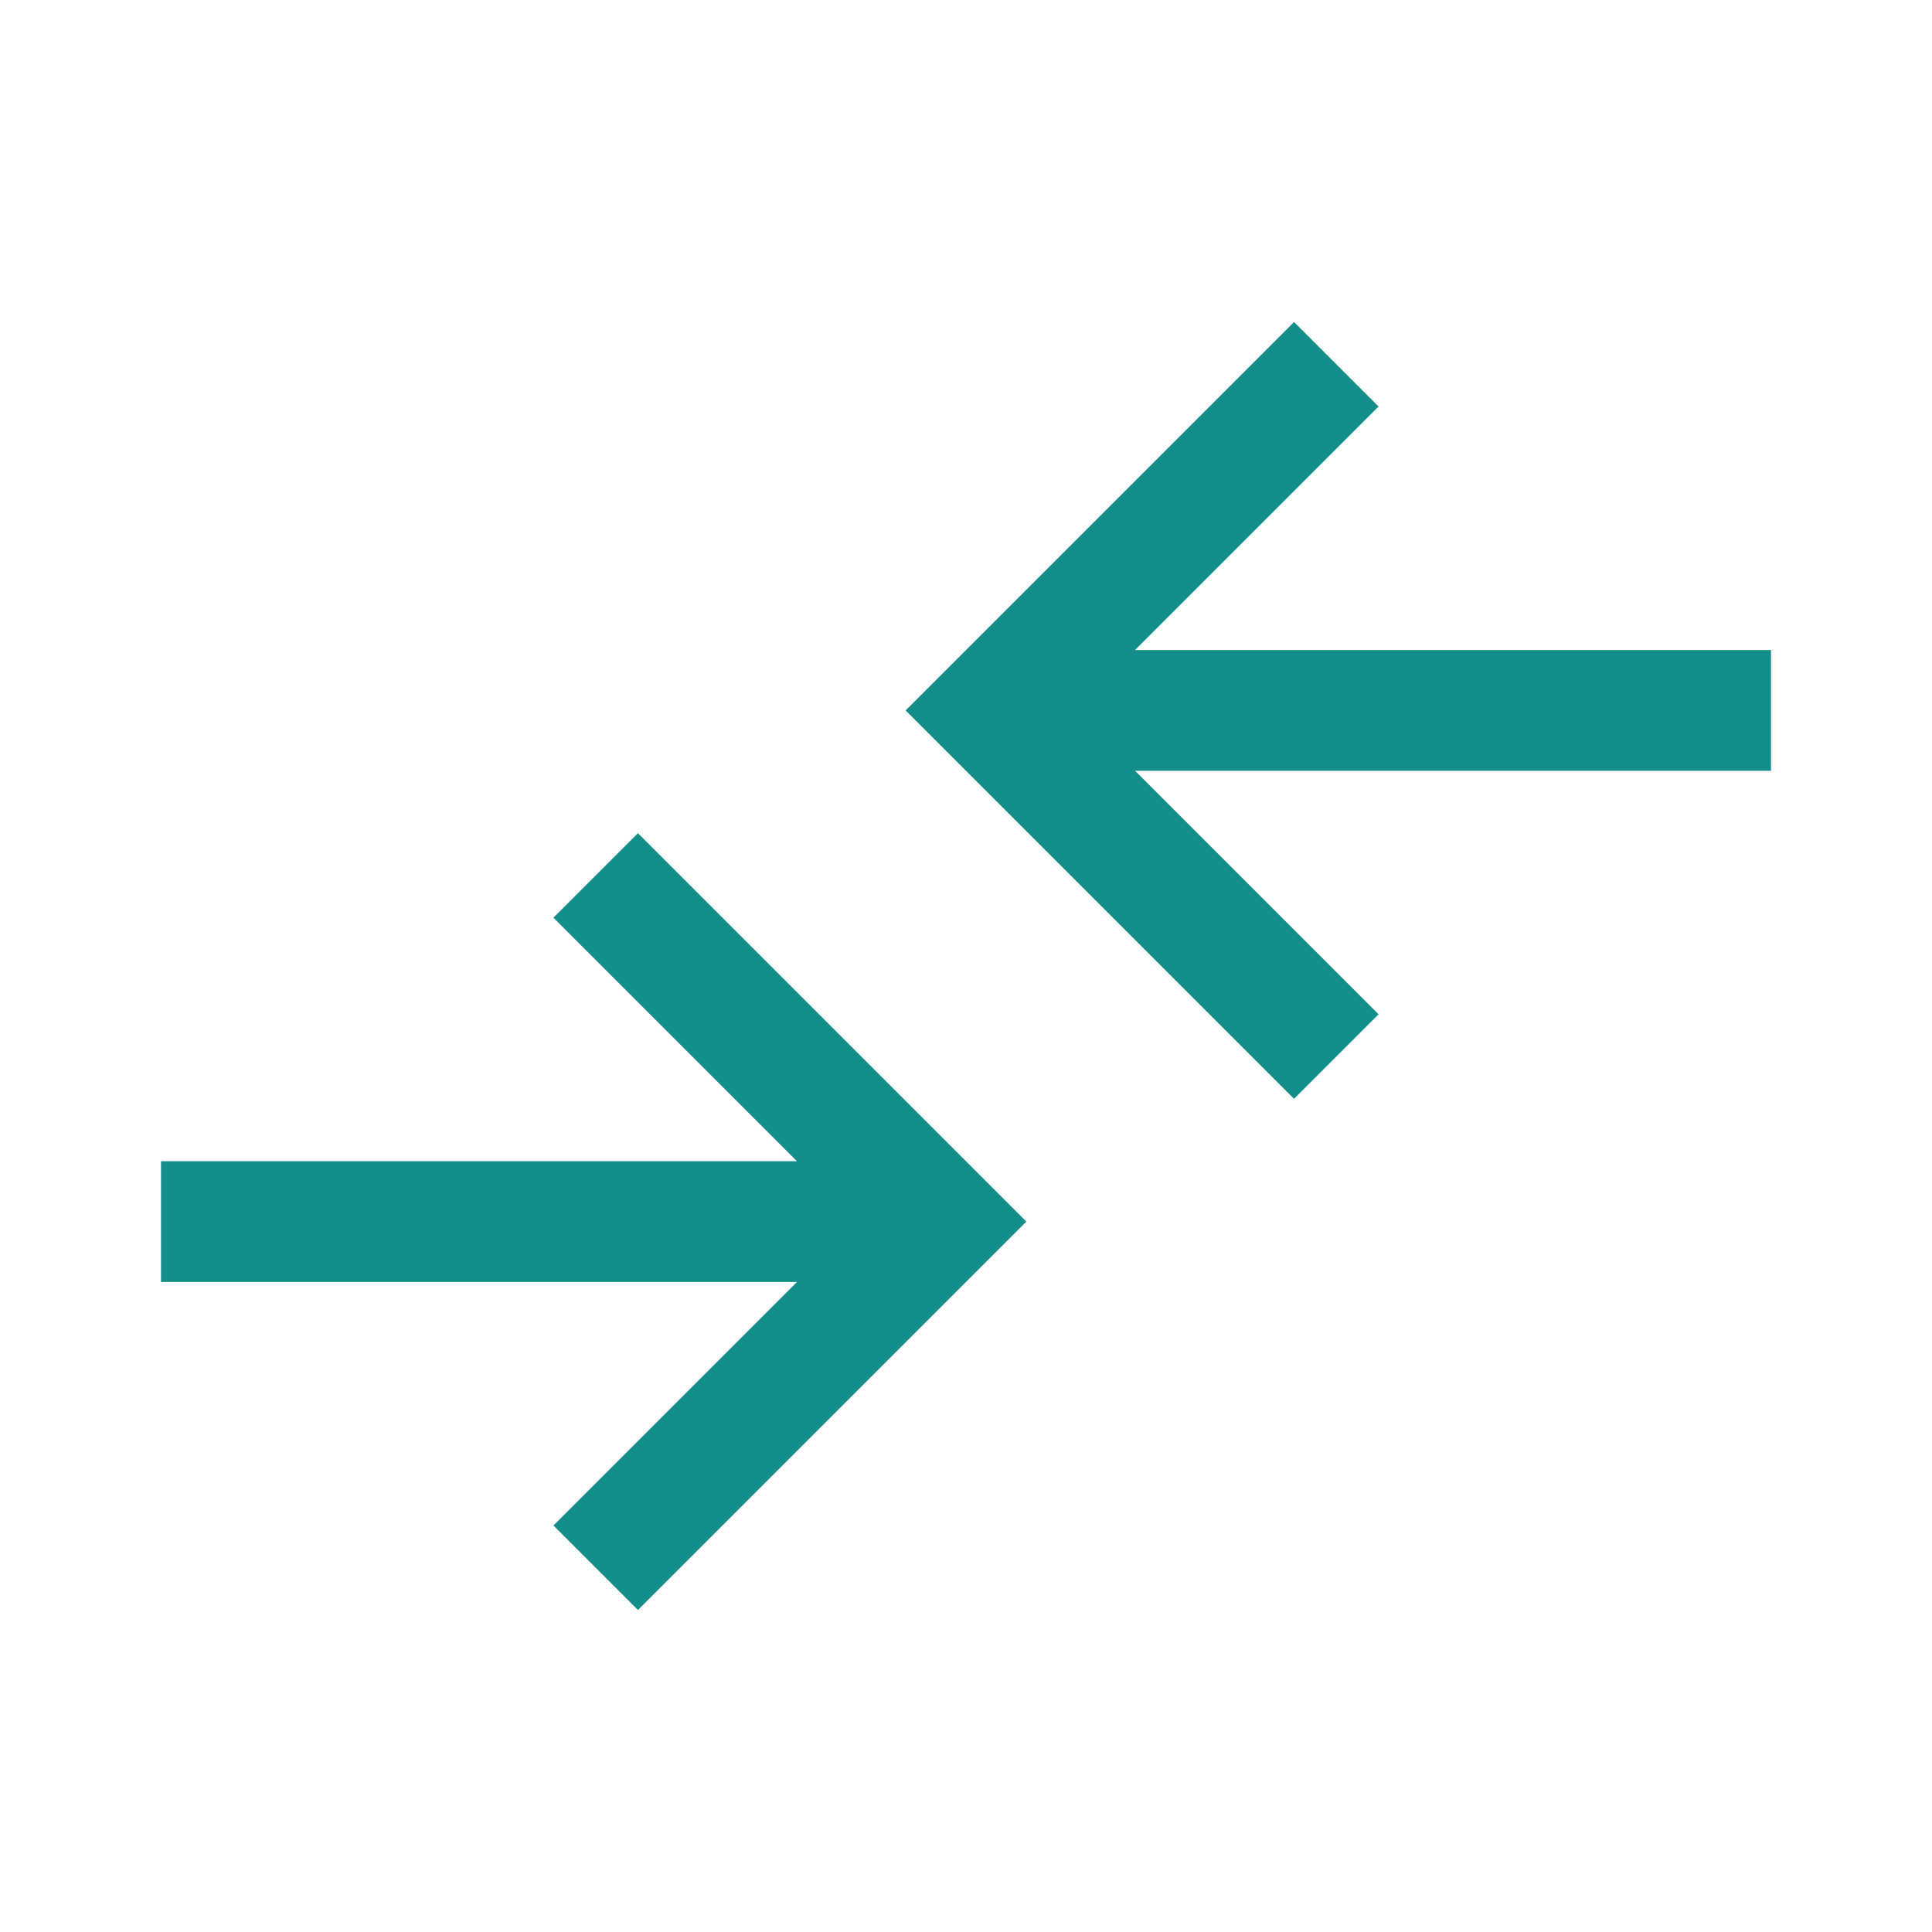 <svg xmlns="http://www.w3.org/2000/svg" height="48px" viewBox="0 -960 960 960" width="48px" fill="#148E8B"><path d="m317-160-42-42 121-121H80v-60h316L275-504l42-42 193 193-193 193Zm326-254L450-607l193-193 42 42-121 121h316v60H564l121 121-42 42Z"/></svg>